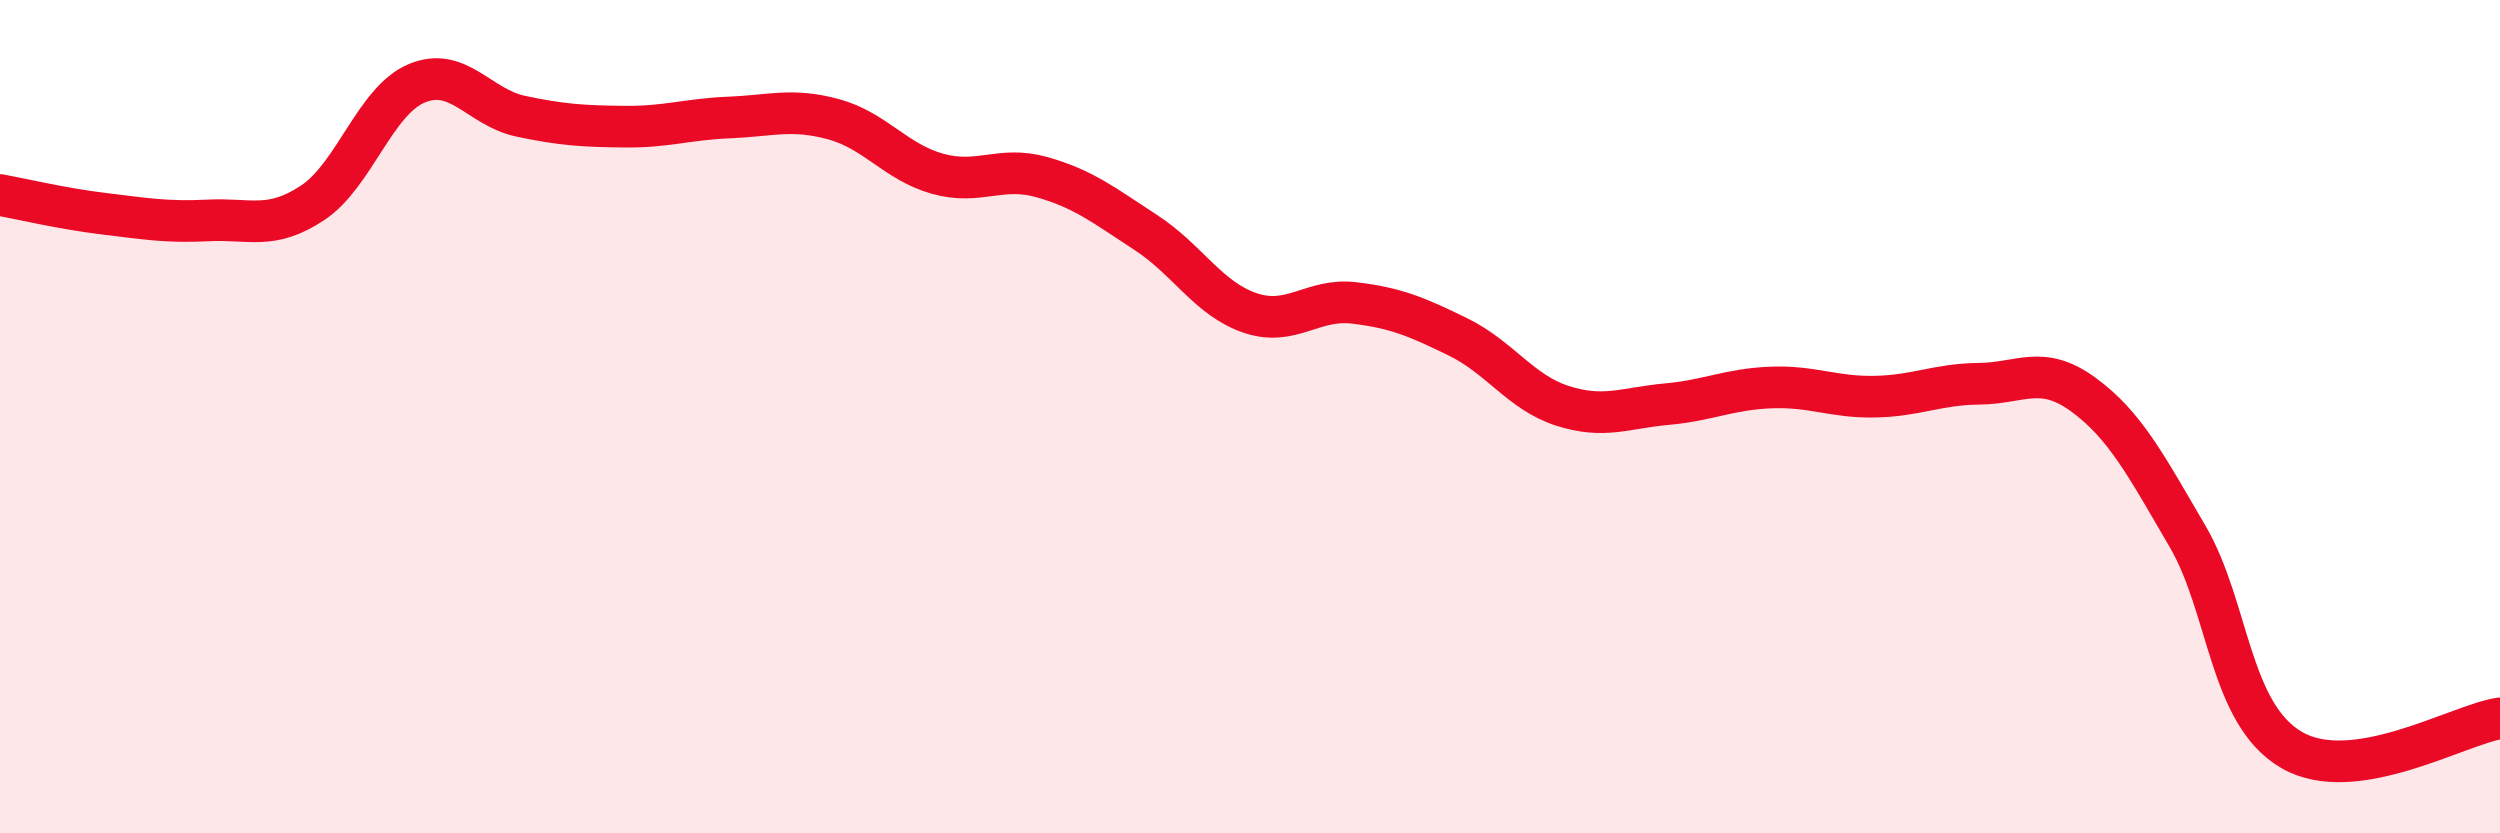 
    <svg width="60" height="20" viewBox="0 0 60 20" xmlns="http://www.w3.org/2000/svg">
      <path
        d="M 0,4.68 C 0.5,4.77 1.5,5.01 2.5,5.13 C 3.5,5.25 4,5.34 5,5.29 C 6,5.24 6.5,5.53 7.5,4.87 C 8.5,4.21 9,2.42 10,2 C 11,1.58 11.5,2.58 12.5,2.79 C 13.5,3 14,3.03 15,3.04 C 16,3.05 16.5,2.86 17.5,2.82 C 18.5,2.78 19,2.59 20,2.86 C 21,3.13 21.5,3.89 22.5,4.17 C 23.5,4.45 24,3.97 25,4.25 C 26,4.53 26.5,4.93 27.5,5.58 C 28.5,6.23 29,7.17 30,7.51 C 31,7.85 31.5,7.15 32.5,7.27 C 33.5,7.39 34,7.6 35,8.09 C 36,8.58 36.5,9.42 37.5,9.74 C 38.5,10.06 39,9.79 40,9.7 C 41,9.61 41.5,9.34 42.5,9.3 C 43.5,9.26 44,9.54 45,9.52 C 46,9.5 46.5,9.22 47.5,9.21 C 48.5,9.2 49,8.74 50,9.47 C 51,10.2 51.5,11.16 52.5,12.87 C 53.5,14.58 53.5,17.13 55,18 C 56.5,18.87 59,17.39 60,17.24L60 20L0 20Z"
        fill="#EB0A25"
        opacity="0.1"
        stroke-linecap="round"
        stroke-linejoin="round"
      />
      <path
        d="M 0,4.68 C 0.5,4.77 1.5,5.01 2.5,5.13 C 3.5,5.25 4,5.34 5,5.29 C 6,5.24 6.5,5.53 7.5,4.87 C 8.5,4.21 9,2.42 10,2 C 11,1.58 11.5,2.58 12.5,2.79 C 13.5,3 14,3.03 15,3.04 C 16,3.05 16.5,2.86 17.5,2.82 C 18.5,2.78 19,2.59 20,2.86 C 21,3.13 21.5,3.89 22.5,4.17 C 23.5,4.45 24,3.97 25,4.25 C 26,4.53 26.5,4.93 27.5,5.58 C 28.5,6.23 29,7.17 30,7.51 C 31,7.85 31.5,7.15 32.5,7.27 C 33.5,7.39 34,7.6 35,8.09 C 36,8.58 36.5,9.42 37.5,9.74 C 38.5,10.06 39,9.79 40,9.7 C 41,9.61 41.5,9.34 42.5,9.3 C 43.5,9.26 44,9.54 45,9.52 C 46,9.5 46.5,9.22 47.5,9.21 C 48.5,9.2 49,8.74 50,9.47 C 51,10.2 51.5,11.16 52.5,12.87 C 53.5,14.58 53.5,17.13 55,18 C 56.5,18.87 59,17.39 60,17.24"
        stroke="#EB0A25"
        stroke-width="1"
        fill="none"
        stroke-linecap="round"
        stroke-linejoin="round"
      />
    </svg>
  